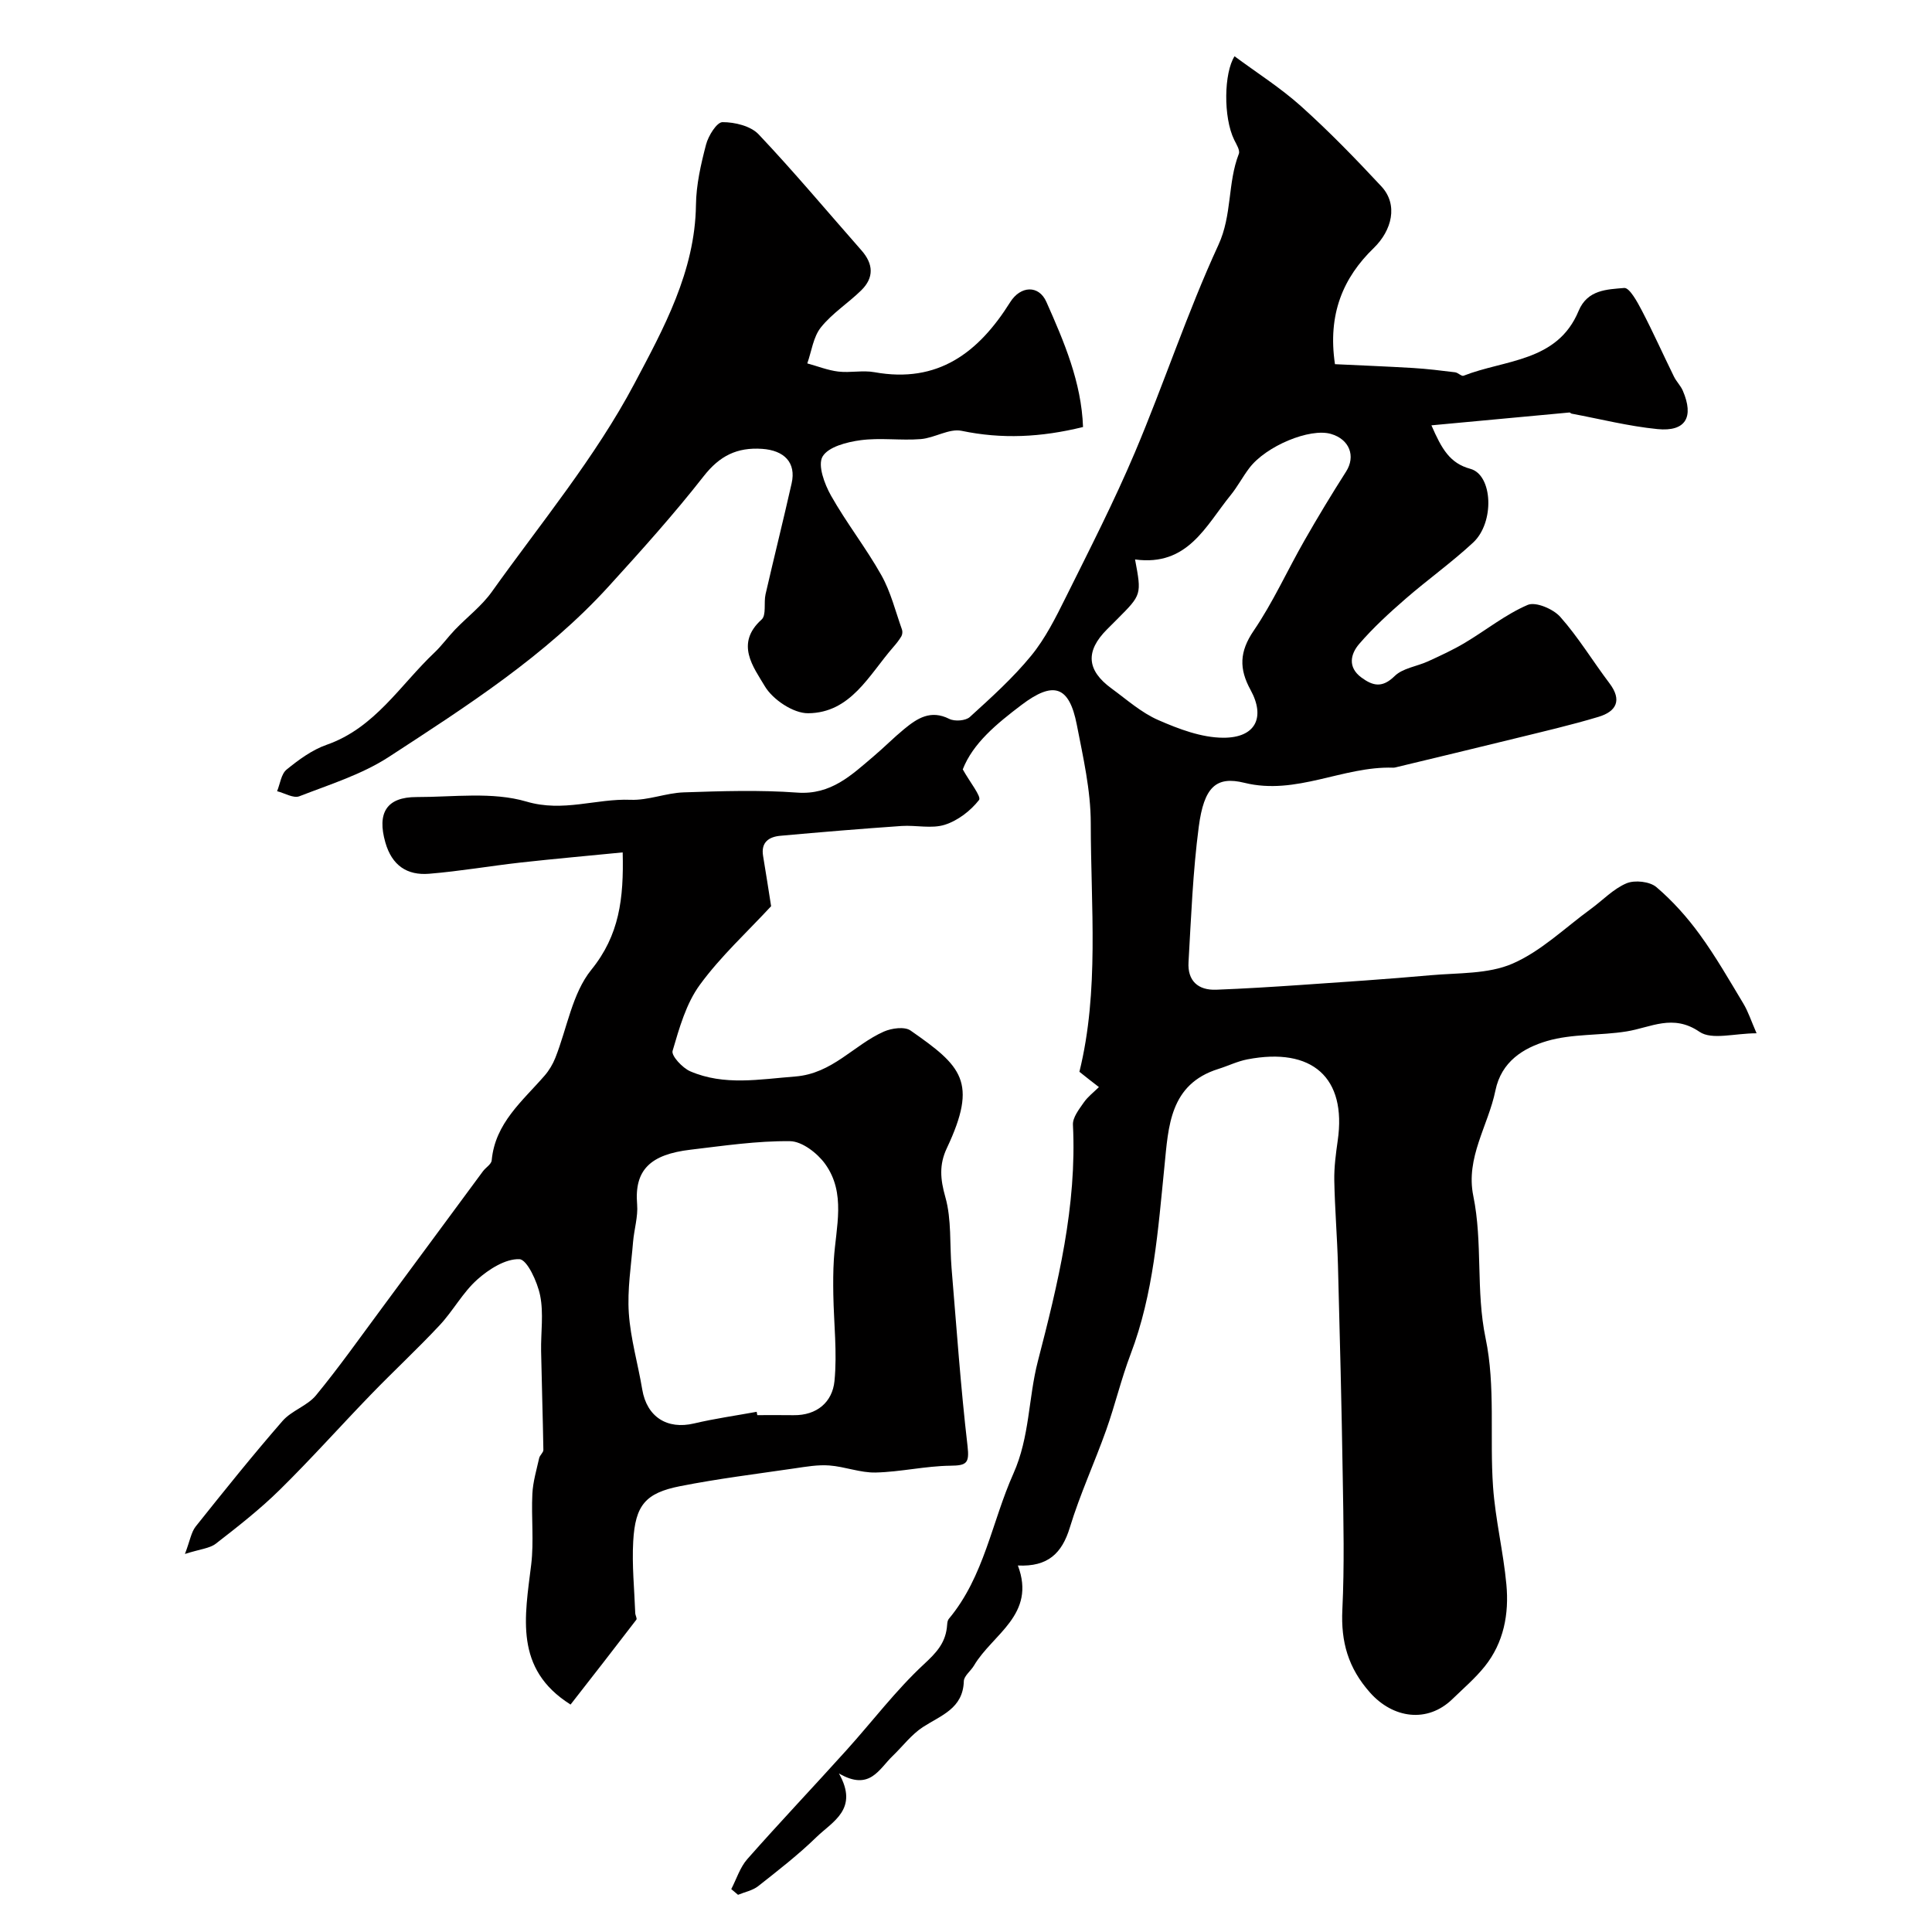 <svg enable-background="new 0 0 400 400" viewBox="0 0 400 400" xmlns="http://www.w3.org/2000/svg"><path d="m223.48 221.9c4.13-16.73 2.36-34.18 2.35-51.51-.01-6.79-1.58-13.62-2.89-20.35-1.58-8.11-4.87-9.07-11.45-4.09-5.16 3.91-10.06 7.94-12.16 13.34 1.44 2.6 3.91 5.65 3.37 6.34-1.75 2.24-4.4 4.28-7.1 5.13-2.73.86-5.95.05-8.94.25-8.37.58-16.73 1.27-25.09 2.03-2.35.21-4.06 1.32-3.58 4.18.59 3.51 1.13 7.04 1.66 10.4-4.93 5.33-10.44 10.37-14.75 16.27-2.85 3.89-4.26 8.96-5.65 13.69-.29 1.01 2.04 3.52 3.65 4.22 7.05 3.04 14.34 1.65 21.73 1.08 7.73-.6 12.12-6.53 18.36-9.3 1.61-.71 4.3-1.08 5.53-.22 10.57 7.37 14 10.59 7.51 24.36-1.61 3.41-1.36 6.41-.31 10.11 1.32 4.66.88 9.8 1.29 14.72 1.03 12.29 1.88 24.6 3.31 36.85.41 3.57-.2 4.02-3.56 4.06-5.16.06-10.3 1.29-15.47 1.41-3.18.07-6.36-1.22-9.58-1.46-2.37-.18-4.82.25-7.2.6-7.92 1.16-15.88 2.14-23.72 3.69-7.17 1.42-9.27 3.95-9.69 11.42-.28 4.93.24 9.91.42 14.86.02.47.42 1.11.23 1.36-4.49 5.87-9.04 11.7-13.59 17.53-.06.08-.32.01-.07.01-11.69-7.36-9.42-18.19-8.11-28.96.58-4.82 0-9.76.24-14.63.12-2.49.86-4.95 1.41-7.41.13-.6.87-1.13.87-1.69-.11-6.82-.34-13.63-.47-20.45-.07-3.85.55-7.81-.2-11.52-.57-2.83-2.71-7.46-4.29-7.52-2.89-.11-6.33 2.08-8.73 4.22-3.01 2.69-5 6.48-7.79 9.46-4.6 4.92-9.54 9.5-14.22 14.34-6.34 6.55-12.41 13.37-18.91 19.76-4.09 4.02-8.65 7.59-13.19 11.11-1.29 1-3.26 1.13-6.41 2.14 1.05-2.75 1.29-4.5 2.23-5.69 5.88-7.37 11.78-14.73 17.97-21.84 1.88-2.16 5.14-3.13 6.94-5.32 4.77-5.8 9.11-11.95 13.59-17.99 7-9.45 13.97-18.93 20.96-28.38.58-.79 1.75-1.46 1.82-2.27.71-7.73 6.38-12.27 10.96-17.55.92-1.06 1.69-2.35 2.21-3.66 2.44-6.14 3.5-13.36 7.45-18.24 5.81-7.17 6.74-14.71 6.5-24.31-7.17.71-14.12 1.32-21.05 2.09-6.35.71-12.65 1.81-19.01 2.33-4.59.38-7.72-1.72-9.08-6.49-1.74-6.1.24-9.4 6.48-9.39 7.62.01 15.68-1.14 22.74.94 7.63 2.25 14.39-.65 21.54-.37 3.65.15 7.35-1.42 11.04-1.54 7.82-.26 15.69-.52 23.48.05 7.01.51 11.24-3.64 15.84-7.54 2.14-1.81 4.11-3.82 6.28-5.6 2.72-2.24 5.49-4.07 9.36-2.12 1.11.56 3.38.4 4.25-.39 4.43-4.03 8.93-8.08 12.71-12.7 2.94-3.59 5.08-7.9 7.17-12.1 4.93-9.92 9.99-19.81 14.31-30.01 6.01-14.21 10.83-28.94 17.28-42.93 2.87-6.23 1.87-12.81 4.23-18.87.28-.73-.51-1.96-.96-2.88-2.3-4.7-2.12-13.9.07-17.31 4.62 3.43 9.54 6.54 13.81 10.38 5.8 5.21 11.26 10.84 16.58 16.55 3.54 3.8 2.2 9.11-1.58 12.78-6.3 6.1-9.57 13.65-8.02 24.04 5.17.25 10.68.46 16.19.79 2.91.18 5.8.53 8.69.89.61.08 1.33.88 1.75.71 8.56-3.37 19.41-2.82 23.81-13.41 1.84-4.43 5.91-4.45 9.45-4.76 1.09-.09 2.71 2.88 3.65 4.68 2.34 4.49 4.41 9.13 6.65 13.68.5 1.02 1.37 1.86 1.82 2.89 2.37 5.49.6 8.54-5.22 7.97-5.98-.59-11.87-2.09-17.8-3.2-.15-.03-.3-.25-.43-.24-9.28.86-18.57 1.73-28.59 2.66 2.14 4.91 3.81 7.85 8.07 9.01 4.62 1.25 5.07 11.08.56 15.27-4.44 4.12-9.41 7.66-13.99 11.64-3.37 2.93-6.7 5.98-9.61 9.36-1.75 2.04-2.43 4.79.47 6.93 2.39 1.76 4.33 2.21 6.89-.3 1.68-1.65 4.61-1.99 6.92-3.05 2.59-1.19 5.19-2.38 7.63-3.84 4.36-2.6 8.39-5.86 12.99-7.84 1.65-.71 5.28.83 6.74 2.47 3.77 4.25 6.75 9.2 10.19 13.75 2.68 3.54 1.4 5.85-2.25 6.95-5.75 1.73-11.62 3.08-17.46 4.52-8.04 1.98-16.09 3.9-24.13 5.84-.32.08-.65.18-.97.17-10.38-.33-20.02 5.79-30.78 3.13-5.86-1.45-8.36.89-9.44 9.11-1.22 9.28-1.58 18.68-2.12 28.04-.22 3.81 1.94 5.84 5.75 5.69 5.76-.22 11.52-.58 17.28-.97 9.05-.62 18.1-1.22 27.13-2.03 5.7-.51 11.88-.21 16.92-2.4 5.92-2.57 10.86-7.42 16.2-11.31 2.47-1.8 4.67-4.17 7.4-5.32 1.71-.72 4.81-.38 6.18.78 3.36 2.86 6.39 6.25 8.99 9.83 3.31 4.55 6.12 9.46 9.03 14.3.98 1.62 1.57 3.48 2.73 6.14-4.55 0-9.26 1.44-11.81-.3-5.51-3.77-10.04-.91-15.08-.09-5.48.89-11.29.45-16.53 2-4.83 1.43-9.42 4.22-10.65 10.24-1.49 7.28-6.2 13.89-4.58 21.82 1.99 9.71.49 19.61 2.55 29.49 2.07 9.92.82 20.49 1.54 30.74.48 6.77 2.13 13.44 2.76 20.21.57 6.1-.53 12.06-4.5 17-1.97 2.45-4.41 4.54-6.68 6.74-5.17 5.02-12.29 4.02-17.06-1.36-4.52-5.09-6.04-10.5-5.72-17.13.44-9.14.23-18.33.08-27.49-.23-14.64-.6-29.27-.99-43.9-.16-5.83-.65-11.66-.76-17.49-.05-2.75.32-5.53.71-8.26 1.89-13.07-5.3-19.4-18.7-16.82-2.05.39-3.99 1.35-6 1.98-10.11 3.16-10.35 11.95-11.17 20.12-1.33 13.17-2.23 26.37-7.01 38.94-1.95 5.13-3.21 10.51-5.05 15.69-2.41 6.77-5.44 13.33-7.53 20.19-1.62 5.33-4.52 8.17-10.76 7.87 3.85 10.2-5.25 14.2-9.09 20.72-.66 1.12-2.07 2.14-2.1 3.23-.17 5.69-4.72 7.06-8.47 9.5-2.39 1.55-4.19 3.99-6.28 6-2.81 2.68-4.72 7.33-11.11 3.6 4.19 7.41-1.33 9.95-4.67 13.2-3.75 3.65-7.93 6.89-12.05 10.14-1.15.9-2.77 1.21-4.17 1.79-.47-.39-.94-.79-1.4-1.18 1.08-2.08 1.81-4.49 3.31-6.2 6.72-7.62 13.72-14.99 20.52-22.54 5.37-5.95 10.23-12.41 16.07-17.83 2.48-2.3 4.31-4.23 4.73-7.49.08-.65.05-1.46.42-1.9 7.33-8.78 8.89-20.06 13.36-30.06 3.41-7.64 3.08-15.6 5.07-23.28 4.15-16.03 8.1-32.14 7.26-48.96-.07-1.5 1.26-3.18 2.23-4.58.84-1.22 2.08-2.15 3.15-3.21-1.3-.99-2.56-1.99-4.04-3.17zm-66.82 70.4c.04.23.08.46.13.69 2.5 0 4.99-.03 7.49.01 4.87.07 8.06-2.73 8.49-7.07.58-5.91-.14-11.94-.24-17.91-.04-2.41-.04-4.84.11-7.25.42-6.72 2.57-13.74-1.81-19.8-1.61-2.23-4.77-4.67-7.26-4.7-6.85-.08-13.73.95-20.58 1.76-8.37.98-11.68 4.21-11.08 11.32.21 2.55-.62 5.17-.84 7.77-.4 4.92-1.21 9.87-.88 14.75.36 5.31 1.9 10.53 2.78 15.81.95 5.67 5.15 8.35 10.73 7.03 4.28-1.01 8.64-1.62 12.96-2.41zm78.34-176.47c1.37 7.29 1.37 7.29-3.69 12.36-.71.71-1.41 1.41-2.12 2.12-4.5 4.51-4.23 8.46.94 12.23 3.16 2.31 6.18 5.02 9.7 6.55 4.23 1.85 8.92 3.63 13.42 3.65 6.68.03 8.8-4.18 5.66-9.91-2.4-4.37-2.3-7.91.64-12.23 4-5.87 6.95-12.45 10.49-18.64 2.76-4.84 5.65-9.62 8.65-14.32 2.03-3.18.73-6.68-3.13-7.8-4.34-1.27-13.42 2.47-16.9 7.06-1.38 1.81-2.44 3.86-3.87 5.62-5.17 6.36-8.87 14.79-19.79 13.31z" fill="#010000"/><path d="m224.23 88.41c-8.75 2.15-16.83 2.52-25.13.79-2.58-.54-5.6 1.48-8.47 1.71-4.14.33-8.38-.32-12.47.23-2.83.38-6.68 1.37-7.86 3.39-1.04 1.79.4 5.69 1.75 8.08 3.19 5.66 7.26 10.83 10.44 16.5 1.94 3.46 2.91 7.47 4.26 11.25.14.4.08 1.01-.13 1.38-.48.8-1.07 1.55-1.69 2.25-5.01 5.75-8.79 13.62-17.63 13.68-3.06.02-7.31-2.83-8.95-5.59-2.34-3.95-6.22-8.81-.67-13.81 1.02-.91.42-3.49.82-5.24 1.76-7.66 3.67-15.29 5.4-22.96.97-4.29-1.52-6.83-6.12-7.14-5.19-.35-8.78 1.44-12.08 5.65-6.18 7.9-12.91 15.38-19.66 22.8-13.1 14.39-29.39 24.81-45.5 35.31-5.6 3.65-12.26 5.72-18.57 8.17-1.22.47-3.05-.66-4.6-1.05.63-1.53.84-3.56 1.97-4.48 2.51-2.04 5.28-4.08 8.29-5.13 9.99-3.49 15.21-12.36 22.31-19.08 1.54-1.46 2.8-3.23 4.27-4.76 2.52-2.62 5.51-4.89 7.6-7.81 10.13-14.21 21.44-27.84 29.55-43.15 5.98-11.29 12.55-23.2 12.73-36.95.05-4.19 1.02-8.44 2.09-12.52.47-1.81 2.22-4.64 3.41-4.64 2.53-.01 5.83.79 7.47 2.52 7.35 7.77 14.22 15.99 21.29 24.02 2.49 2.82 2.64 5.65-.04 8.28-2.7 2.65-6.02 4.75-8.35 7.67-1.58 1.97-1.93 4.94-2.82 7.46 2.14.58 4.25 1.43 6.43 1.69 2.46.29 5.06-.31 7.48.13 13.16 2.38 21.57-4.08 28.1-14.5 2.13-3.4 5.91-3.61 7.49-.06 3.66 8.24 7.26 16.63 7.59 25.91z" fill="#010000"/></svg>